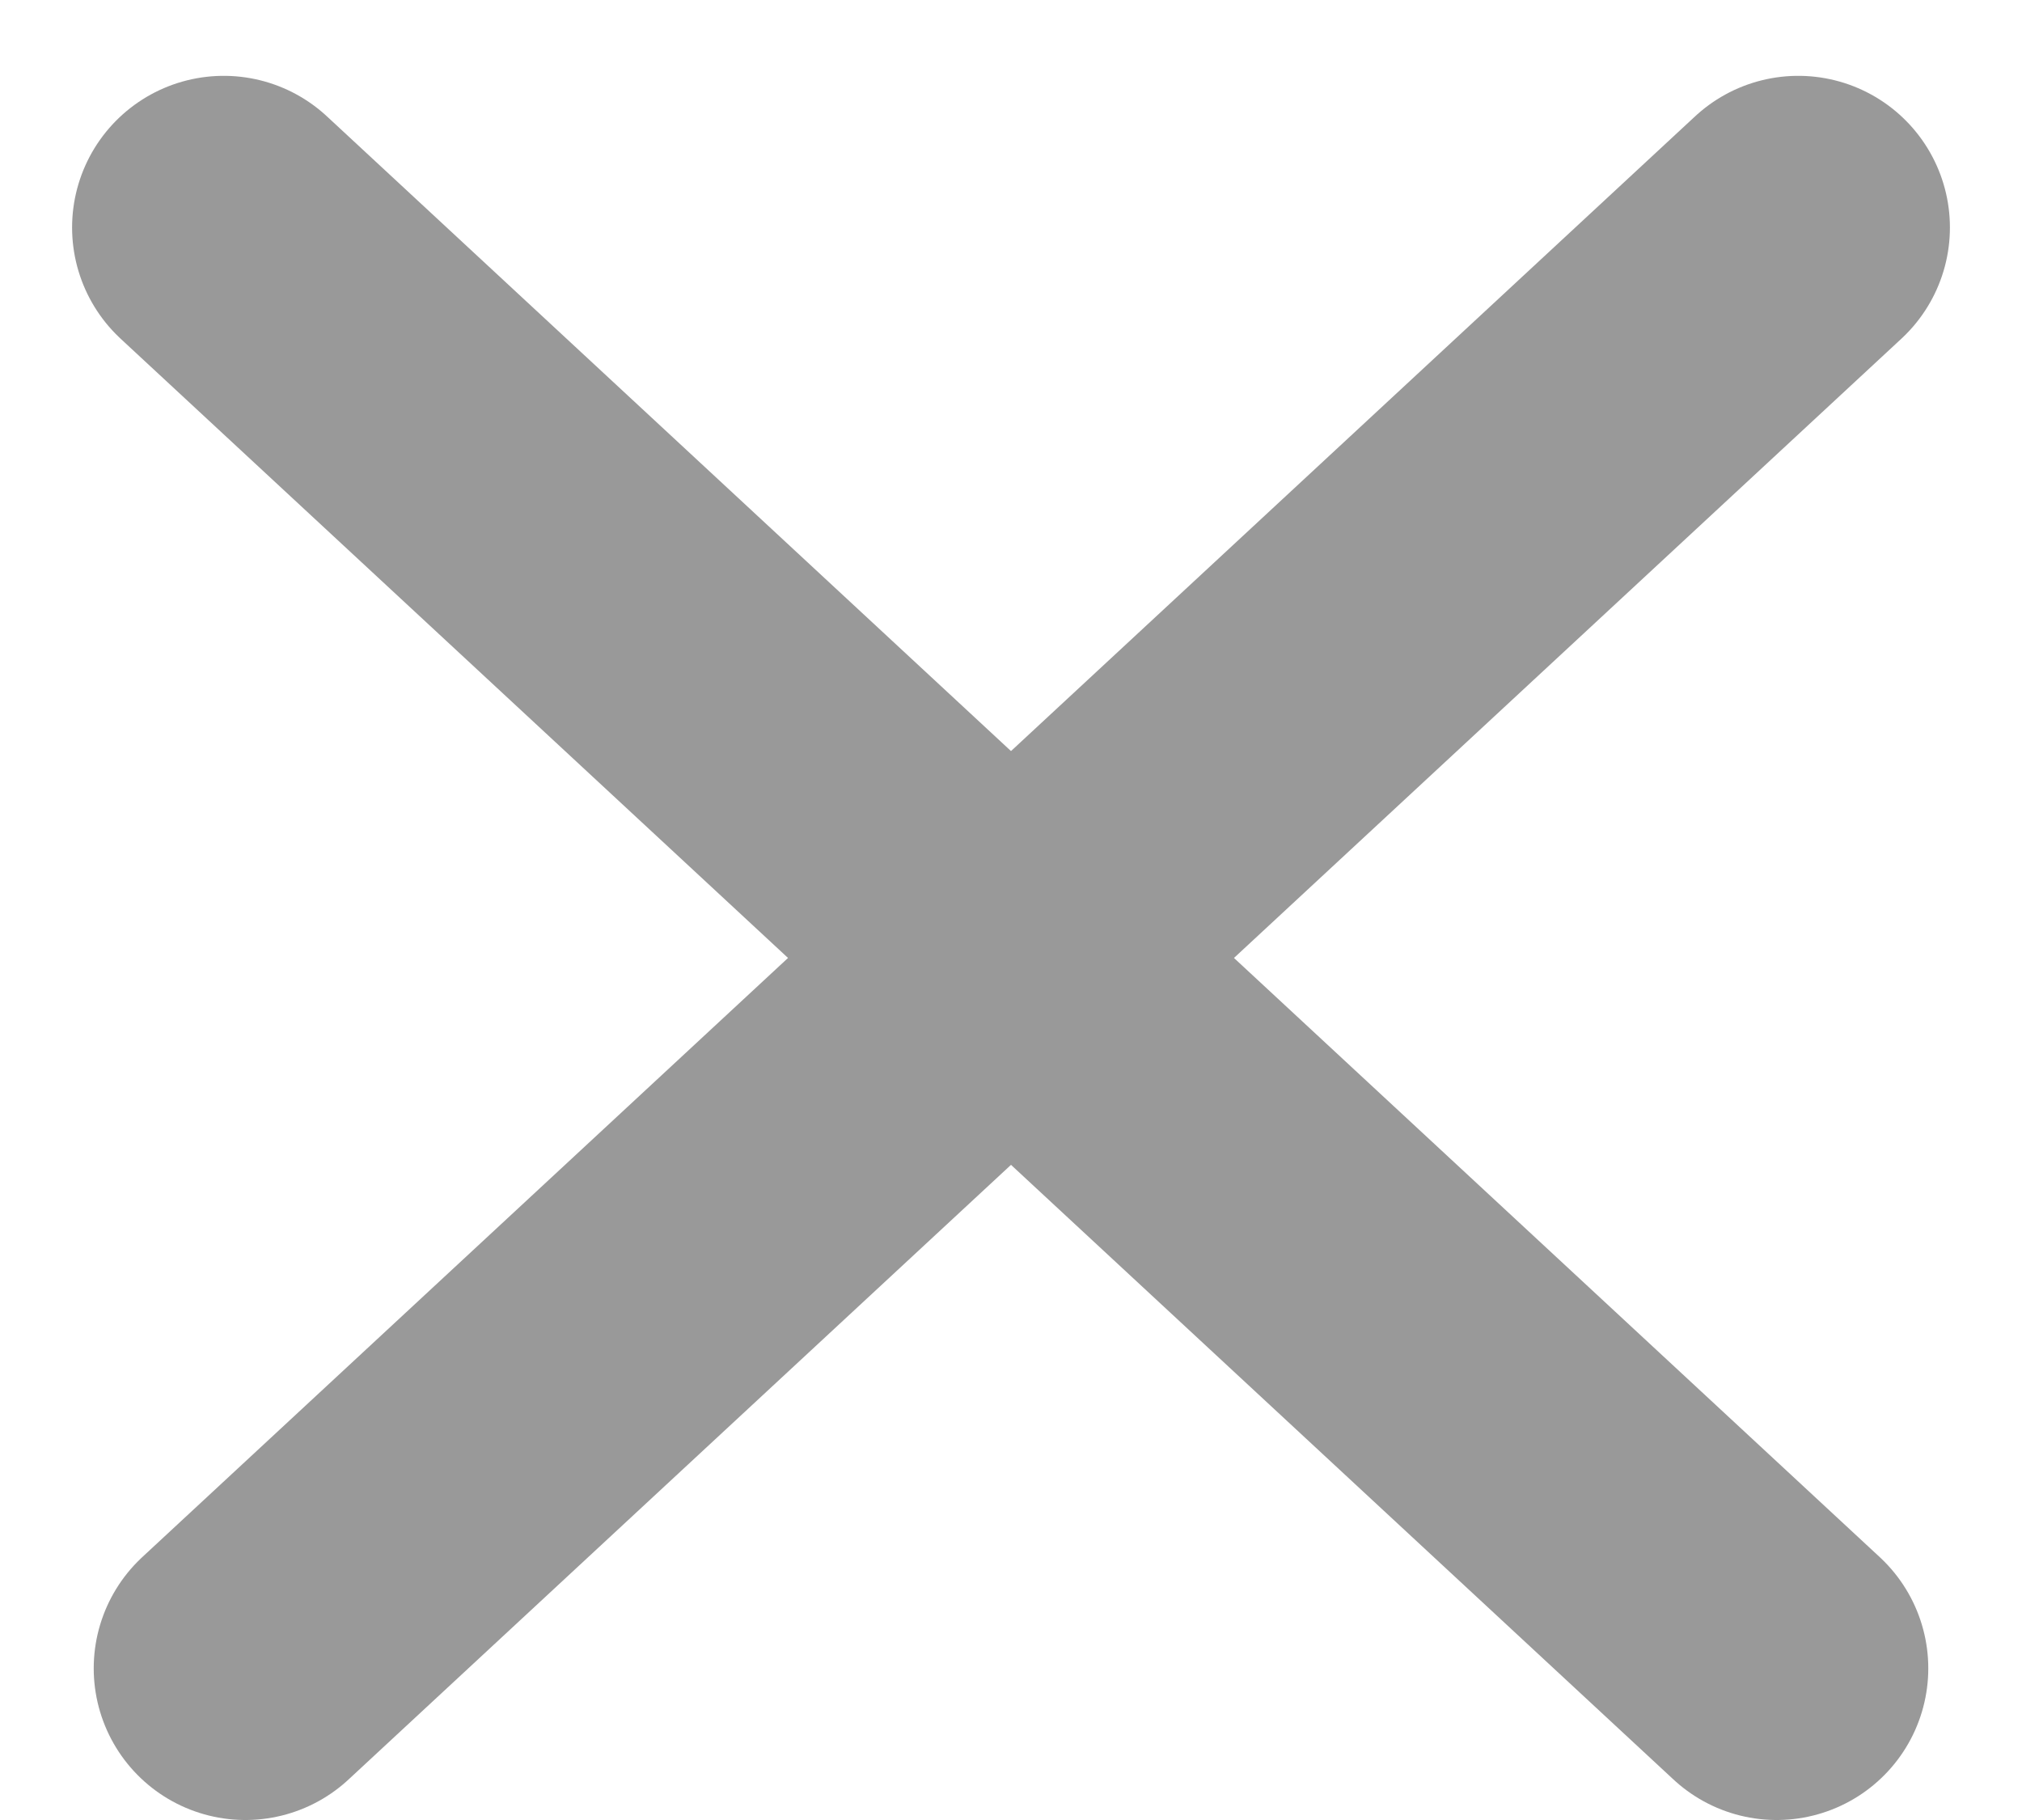 <svg height="18" viewBox="0 0 20 18" width="20" xmlns="http://www.w3.org/2000/svg" xmlns:xlink="http://www.w3.org/1999/xlink"><filter id="a"><feColorMatrix in="SourceGraphic" type="matrix" values="0 0 0 0 0 0 0 0 0 0.38 0 0 0 0 0.631 0 0 0 1 0"/></filter><g fill="none" fill-rule="evenodd" filter="url(#a)" stroke-linecap="round" transform="translate(-439 -14)"><g stroke="#999" stroke-width="3" transform="translate(441 16)"><path d="m.213.25 15.36 14.25"/><path d="m.213.25 15.36 14.25" transform="matrix(-1 0 0 1 16 0)"/></g></g></svg>
